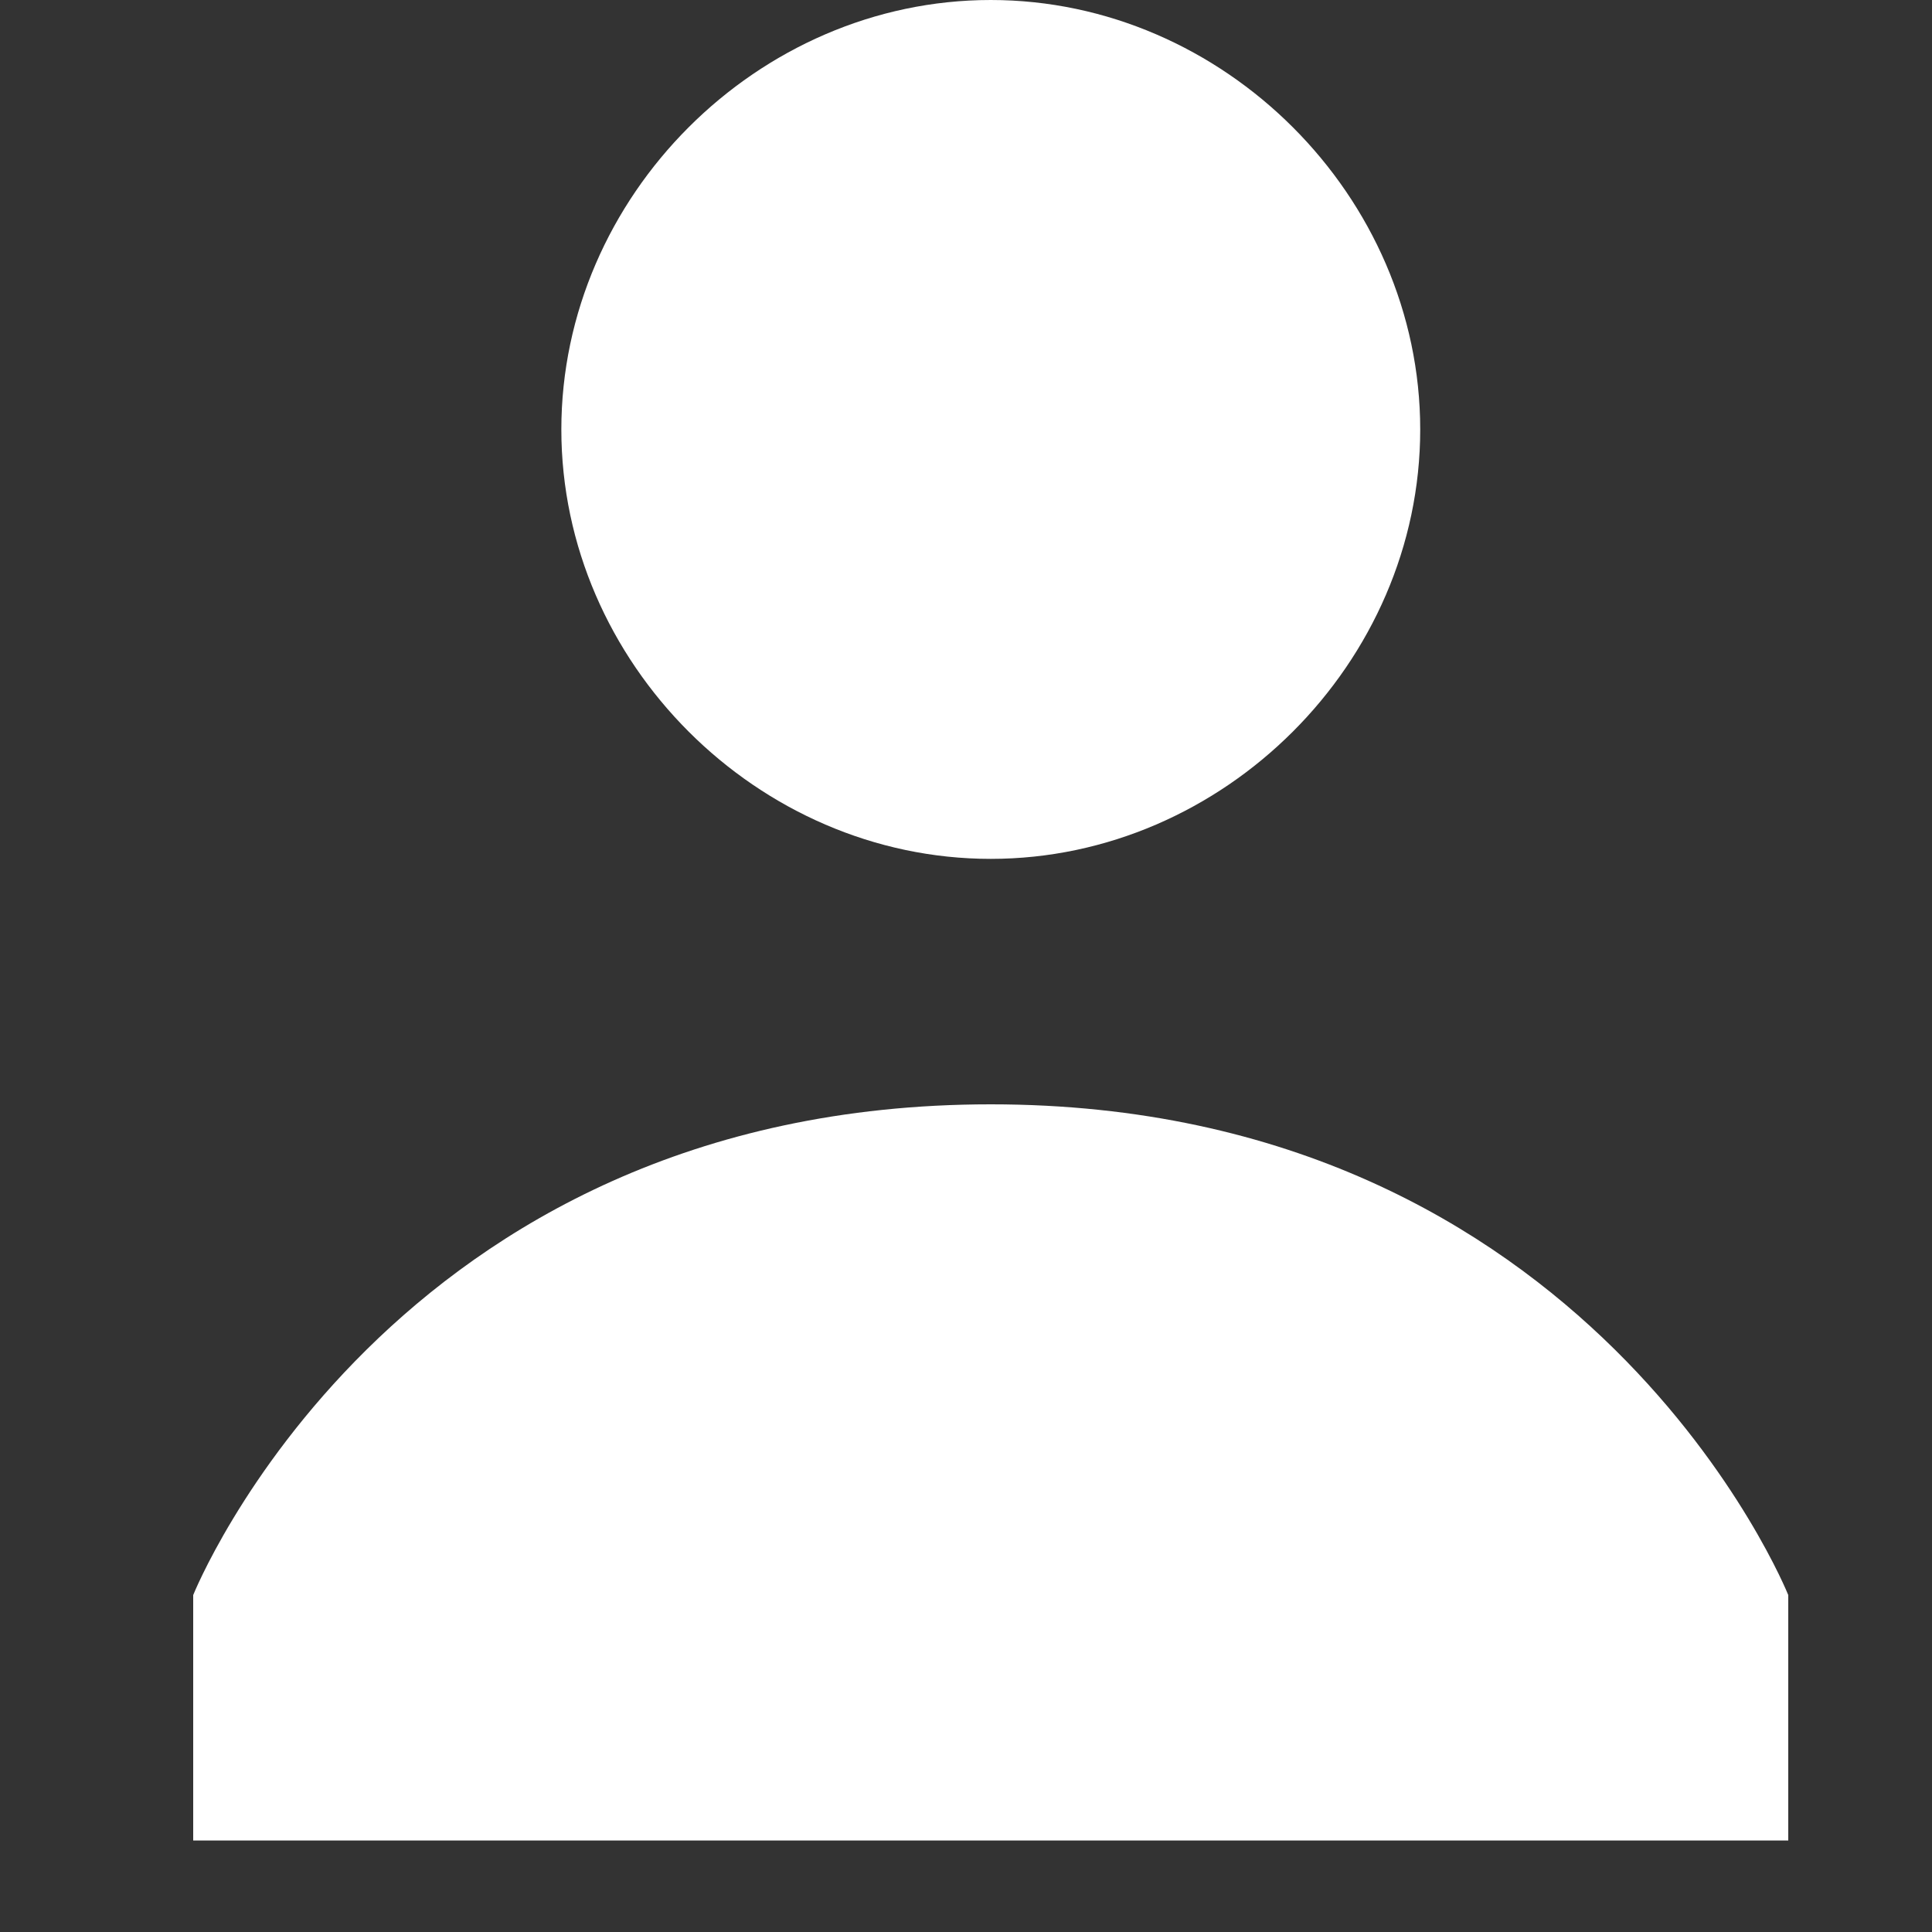 <svg width="20" height="20" viewBox="0 0 20 20" fill="none" xmlns="http://www.w3.org/2000/svg">
<rect x="0" y="0" width="20" height="20" fill="#333333" stroke="none"/>
<path d="M10.256 0C7.843 0 5.811 2.032 5.811 4.446C5.811 6.859 7.843 8.891 10.256 8.891C12.669 8.891 14.702 6.859 14.702 4.446C14.702 2.032 12.669 0 10.256 0ZM10.256 11.432C4.032 11.432 2 16.512 2 16.512V19.053H18.512V16.512C18.512 16.512 16.48 11.432 10.256 11.432Z" fill="white"/>
</svg>
